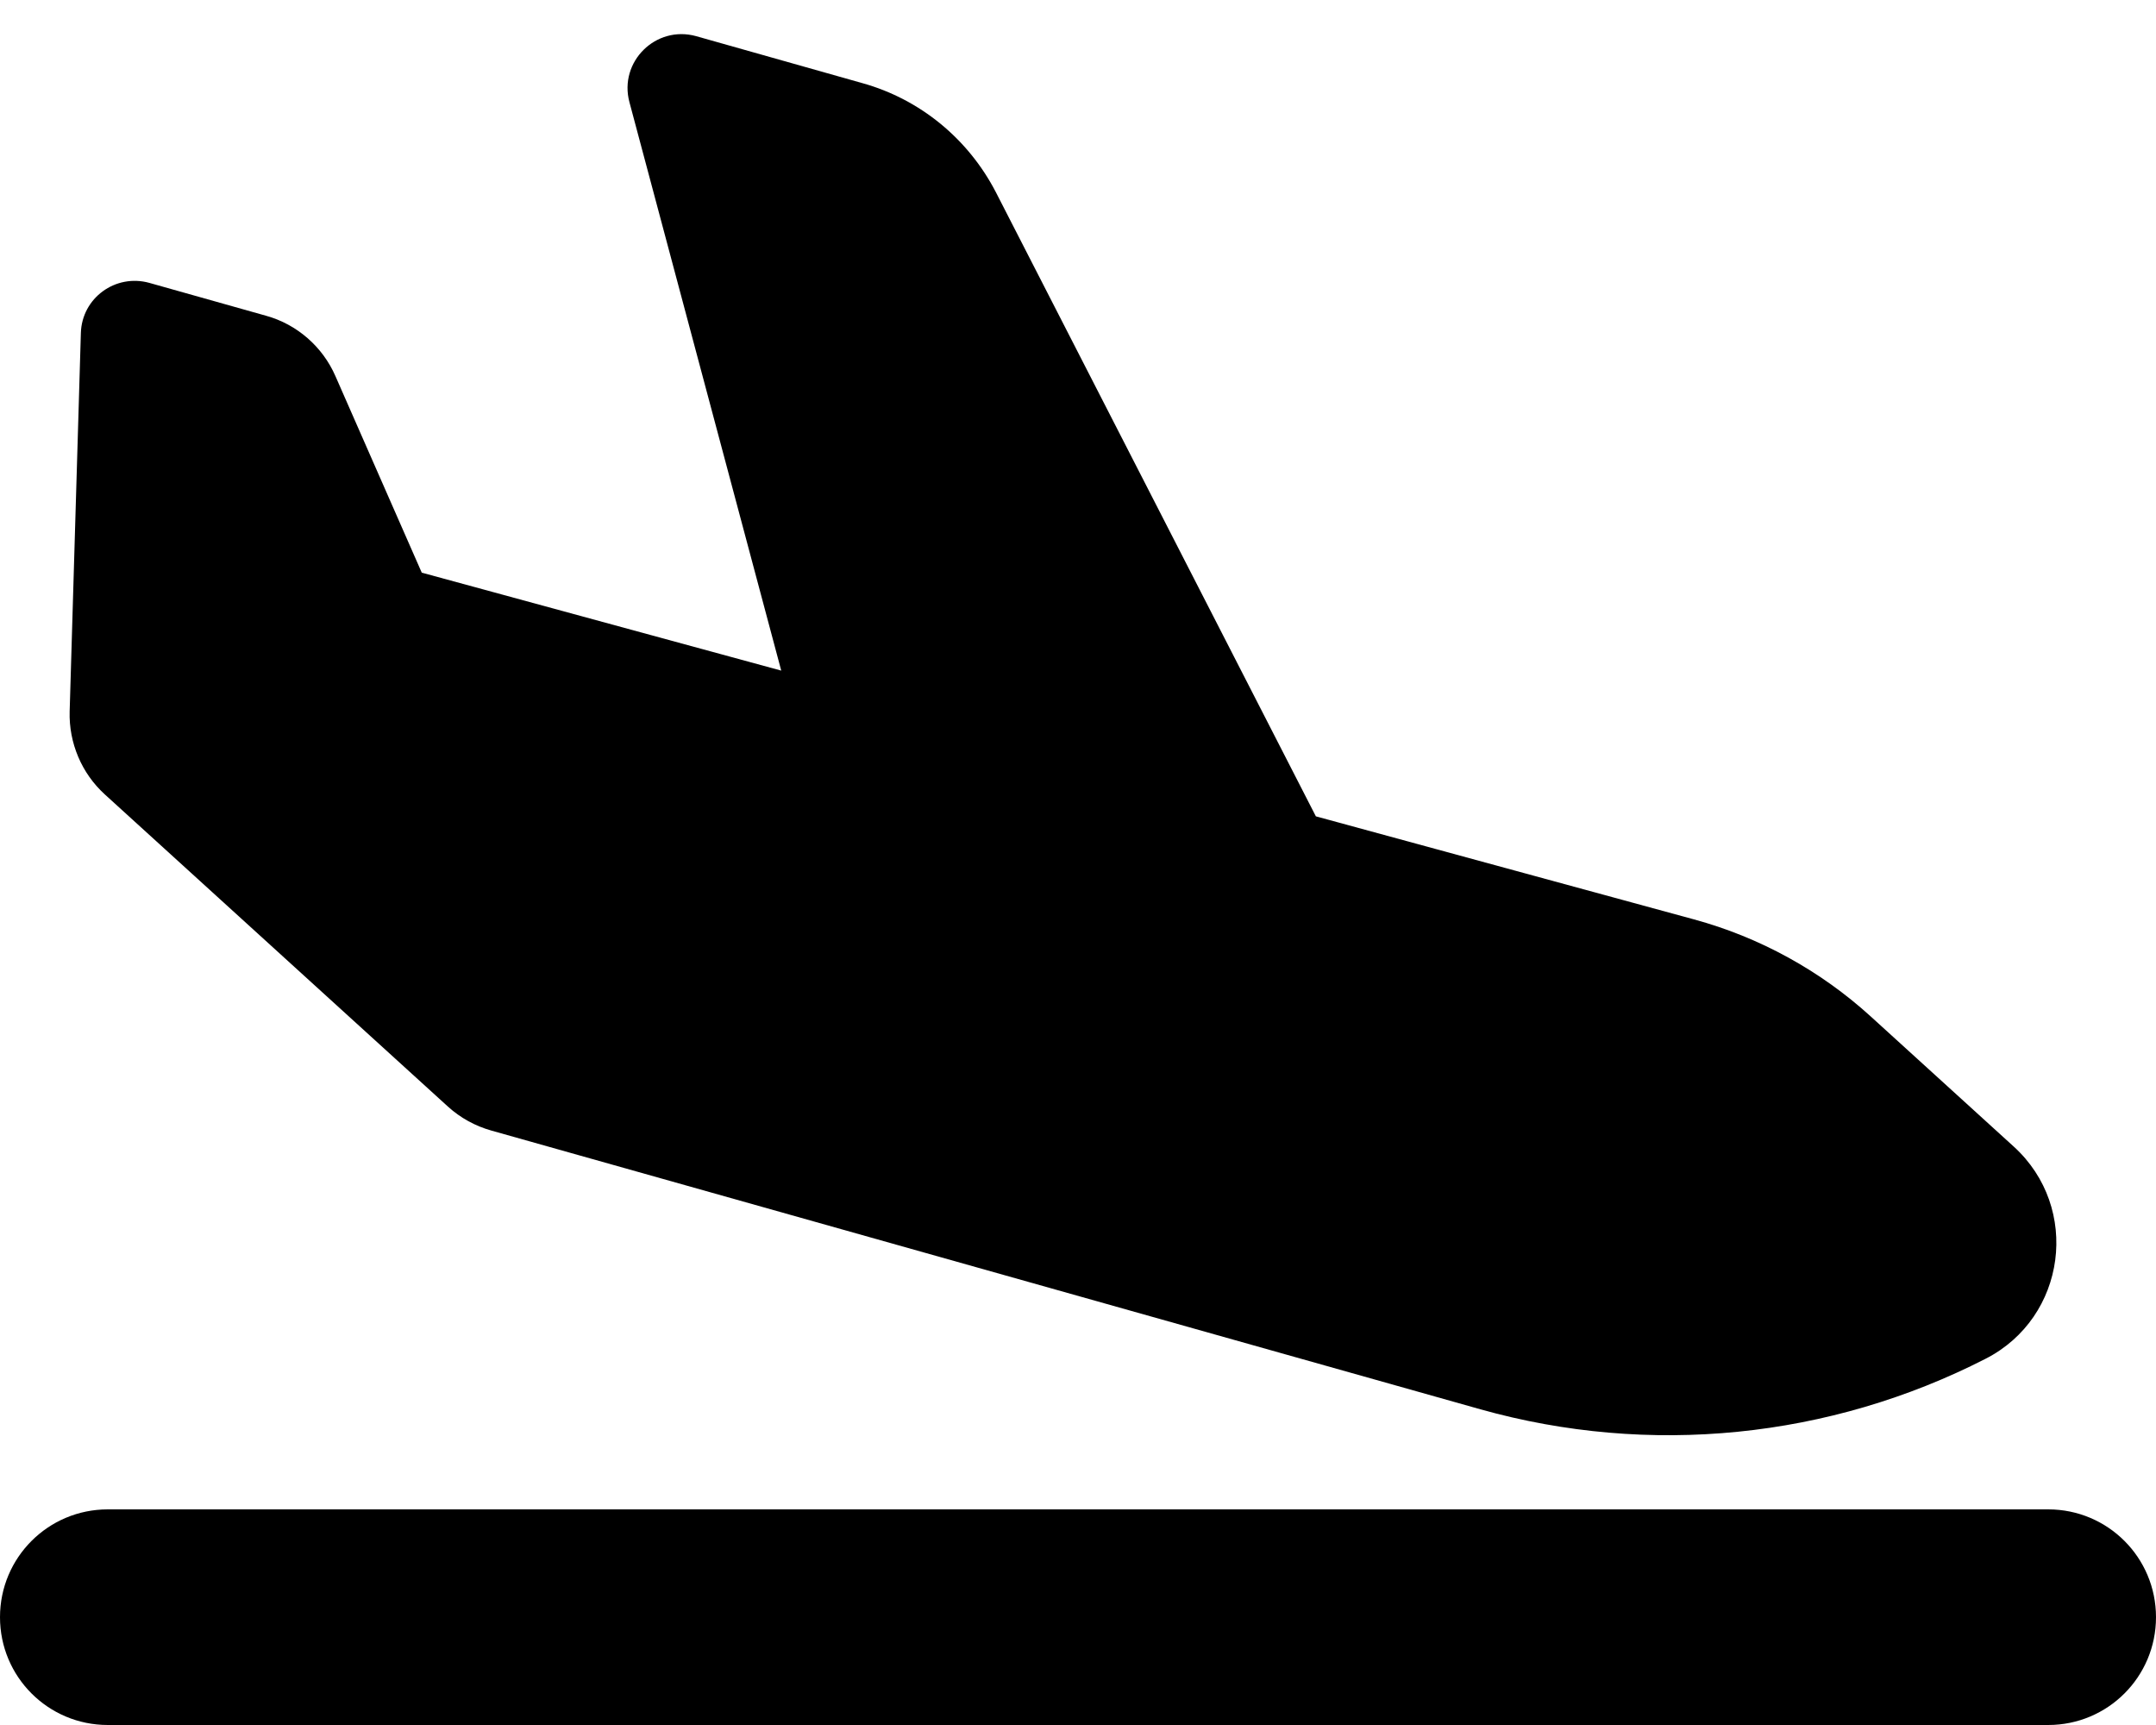 <?xml version="1.0" encoding="UTF-8" standalone="no"?>
<svg
   viewBox="0 0 640 512"
   version="1.1"
   id="svg11515"
   sodipodi:docname="descent.svg"
   inkscape:version="1.2.2 (732a01da63, 2022-12-09)"
   xmlns:inkscape="http://www.inkscape.org/namespaces/inkscape"
   xmlns:sodipodi="http://sodipodi.sourceforge.net/DTD/sodipodi-0.dtd"
   xmlns="http://www.w3.org/2000/svg"
   xmlns:svg="http://www.w3.org/2000/svg">
  <defs
     id="defs11519" />
  <sodipodi:namedview
     id="namedview11517"
     pagecolor="#ffffff"
     bordercolor="#666666"
     borderopacity="1.0"
     inkscape:showpageshadow="2"
     inkscape:pageopacity="0.0"
     inkscape:pagecheckerboard="0"
     inkscape:deskcolor="#d1d1d1"
     showgrid="false"
     inkscape:zoom="1.1559539"
     inkscape:cx="184.69595"
     inkscape:cy="230.97808"
     inkscape:window-width="1920"
     inkscape:window-height="1017"
     inkscape:window-x="-8"
     inkscape:window-y="-8"
     inkscape:window-maximized="1"
     inkscape:current-layer="svg11515" />
  <!--! Font Awesome Pro 6.4.2 by @fontawesome - https://fontawesome.com License - https://fontawesome.com/license (Commercial License) Copyright 2023 Fonticons, Inc. -->
  <path
     d="m 0,480 c 0,17.7 14.3,32 32,32 h 576 c 17.7,0 32,-14.3 32,-32 0,-17.7 -14.3,-32 -32,-32 H 32 C 14.3,448 0,462.3 0,480 Z"
     id="path12003" />
  <path
     d="M 390.609,242.298 295.631,57.072 C 287.45,41.248 273.16,29.465 256.015,24.683 L 206.652,10.735 C 194.673,7.408 183.651,18.335 186.835,30.289 L 231.907,199.045 125.197,169.969 99.575,111.646 C 95.764,102.907 88.158,96.258 78.977,93.719 L 44.325,83.96 C 34.282,81.178 24.291,88.446 24.005,98.866 L 20.677,211.154 c -0.266,9.357 3.559,18.379 10.438,24.637 L 132.973,328.453 c 3.699,3.365 8.131,5.774 12.866,7.108 l 293.654,82.746 c 50.076,14.056 103.622,8.693 149.93,-15.016 23.985,-12.248 28.322,-44.804 8.349,-62.973 L 555.313,301.692 C 540.371,288.099 522.346,278.191 502.841,272.883 Z"
     id="path11513" />
</svg>
